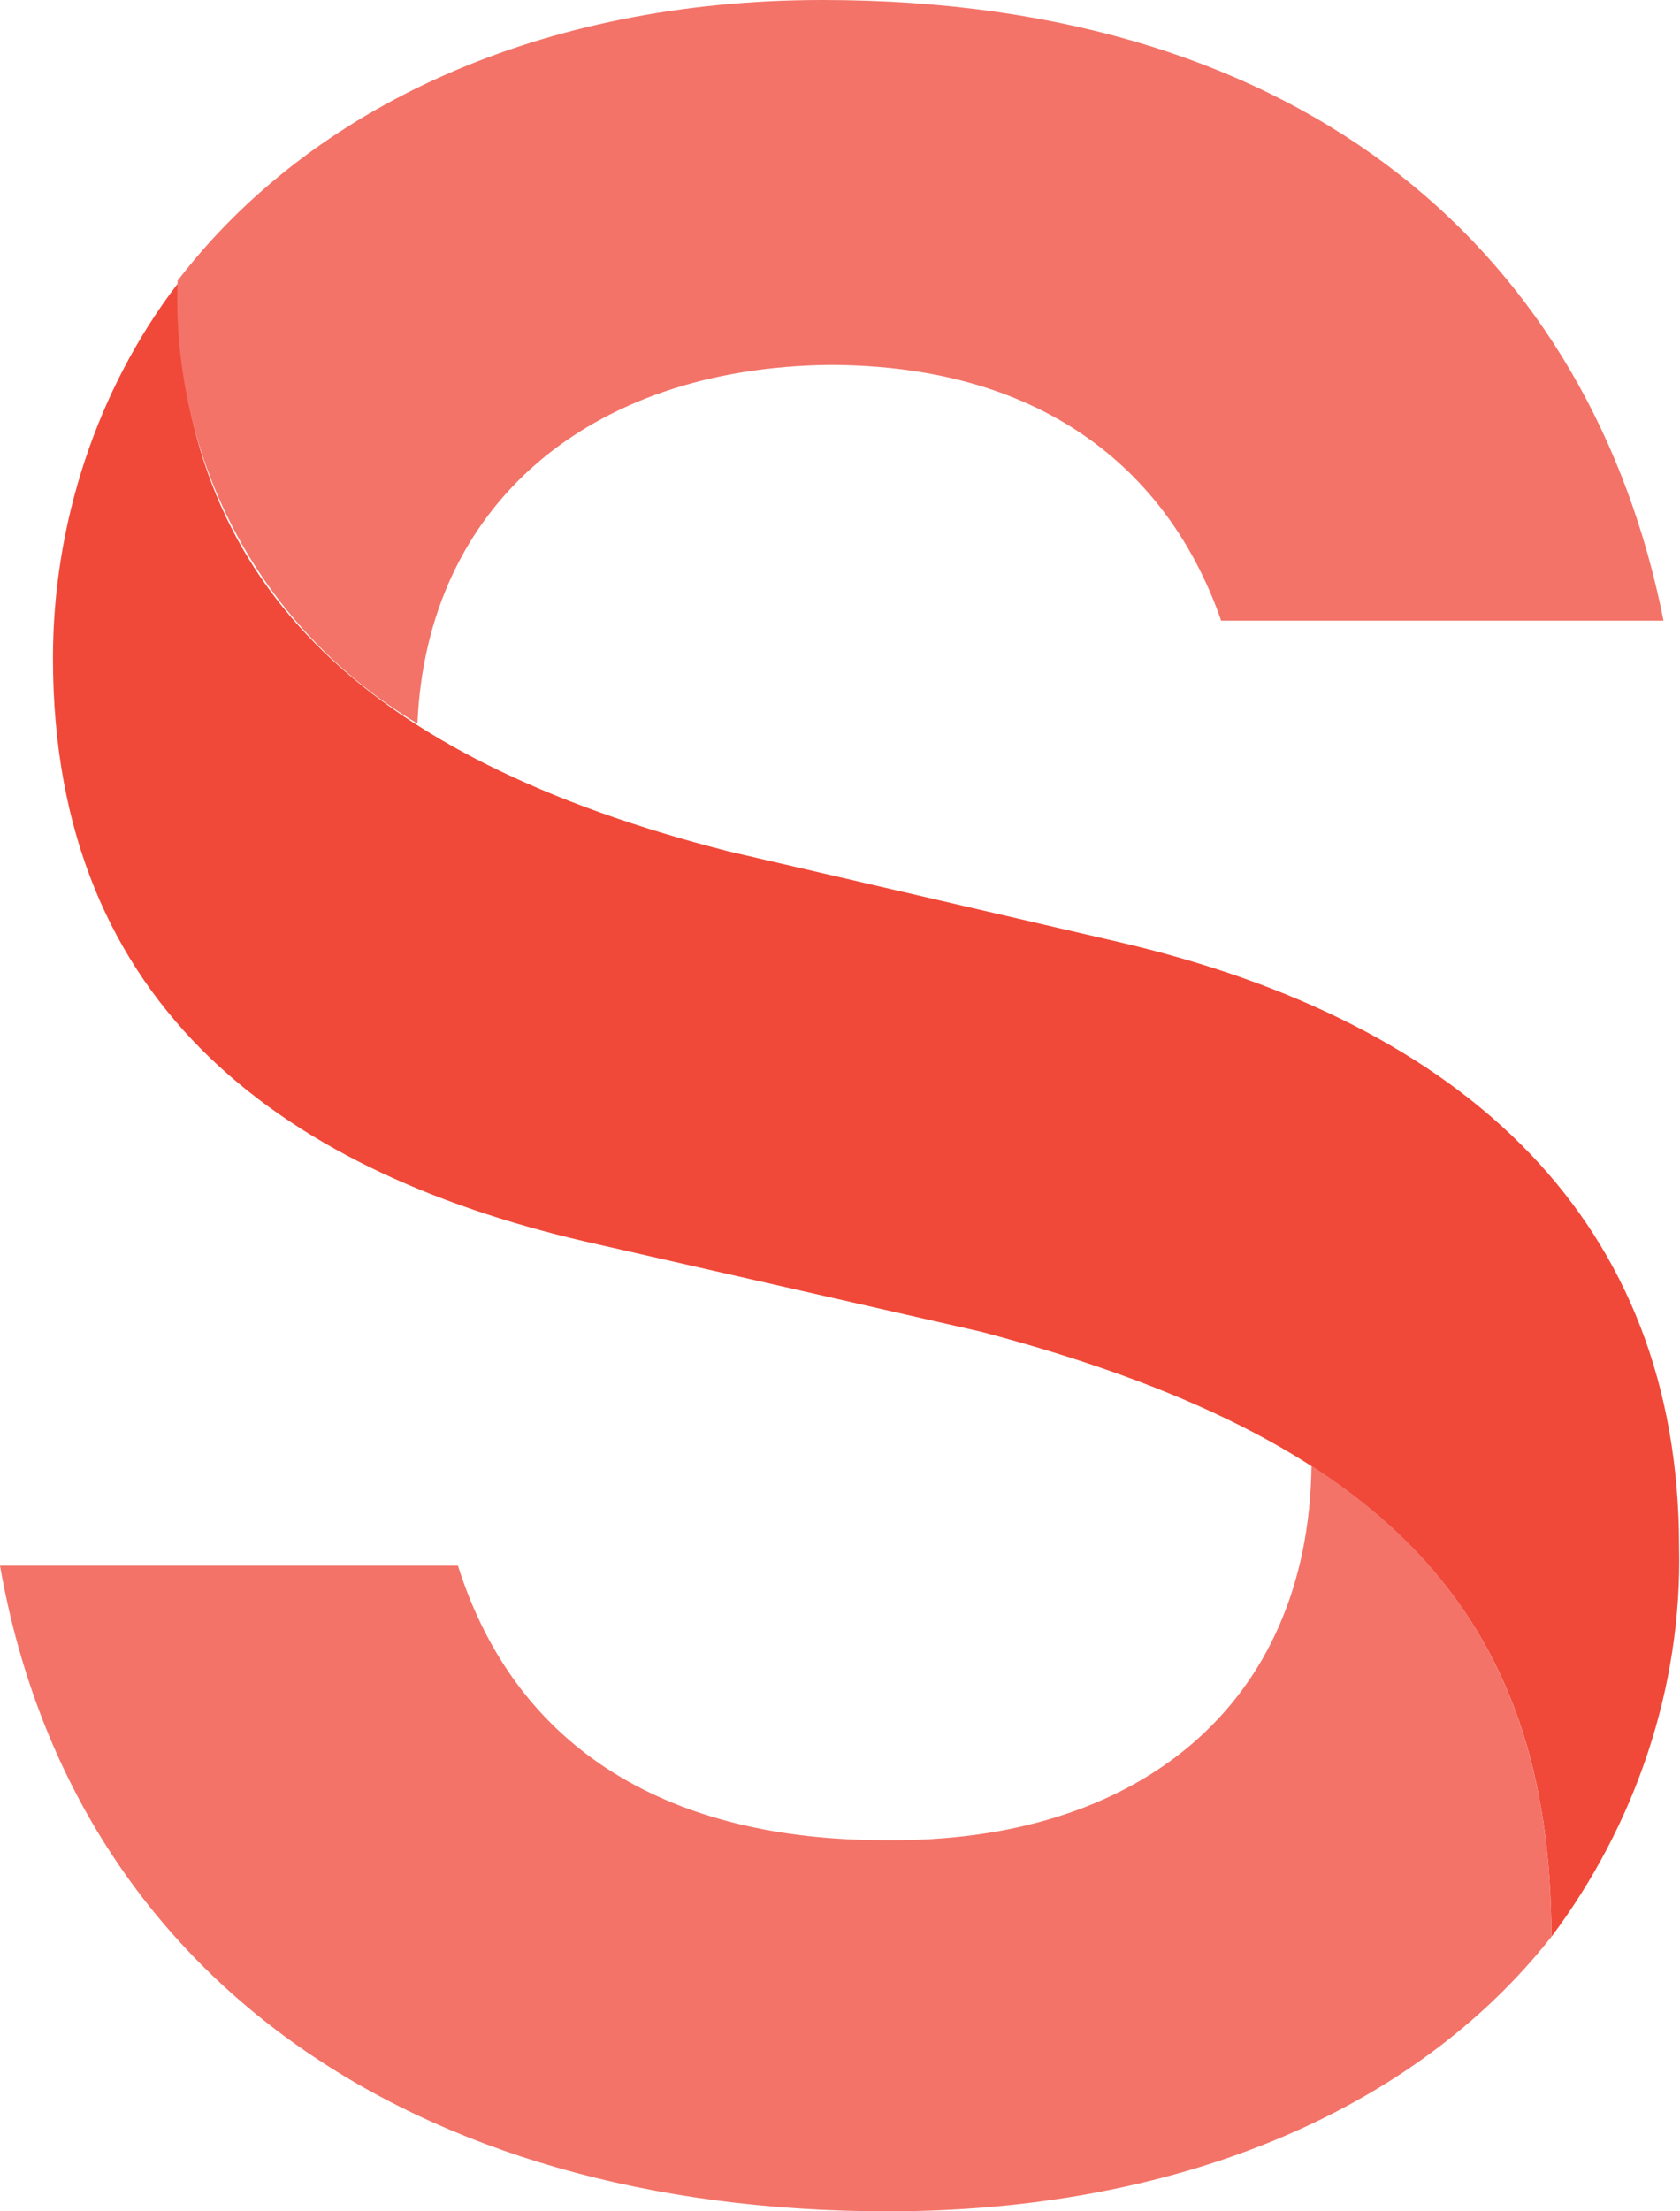 <svg viewBox="0 0 190 250" fill="none" xmlns="http://www.w3.org/2000/svg">
<g clip-path="url(#clip0_45_51)">
<path d="M20.082 32.087C20.082 65.585 40.868 85.684 82.441 96.262L126.48 106.488C165.94 115.656 189.897 138.223 189.897 174.894C190.249 190.762 184.965 206.277 175.452 218.971C175.452 182.299 156.427 162.553 110.979 150.564L67.644 140.691C32.765 132.934 5.989 114.245 5.989 74.401C5.989 59.238 10.922 44.076 20.082 32.087Z" fill="#F04939"/>
<path d="M148.324 165.726C166.997 177.715 175.452 194.64 175.452 218.97C159.598 239.069 132.47 250 100.409 250C46.505 250 8.103 223.202 0 177.01H51.79C58.484 198.166 76.1 208.039 100.057 208.039C128.595 208.392 147.972 192.877 148.324 165.726ZM47.21 81.805C29.594 71.227 19.377 52.186 20.082 31.735C35.231 11.989 61.303 0 93.011 0C148.324 0 180.032 29.267 188.136 70.169H138.107C132.47 53.949 118.73 41.255 93.716 41.255C66.587 41.608 48.267 57.123 47.21 81.805Z" fill="#F37368"/>
</g>
<defs>
<clipPath id="clip0_45_51">
<rect width="189.913" height="250" fill="white"/>
</clipPath>
</defs>
</svg>
